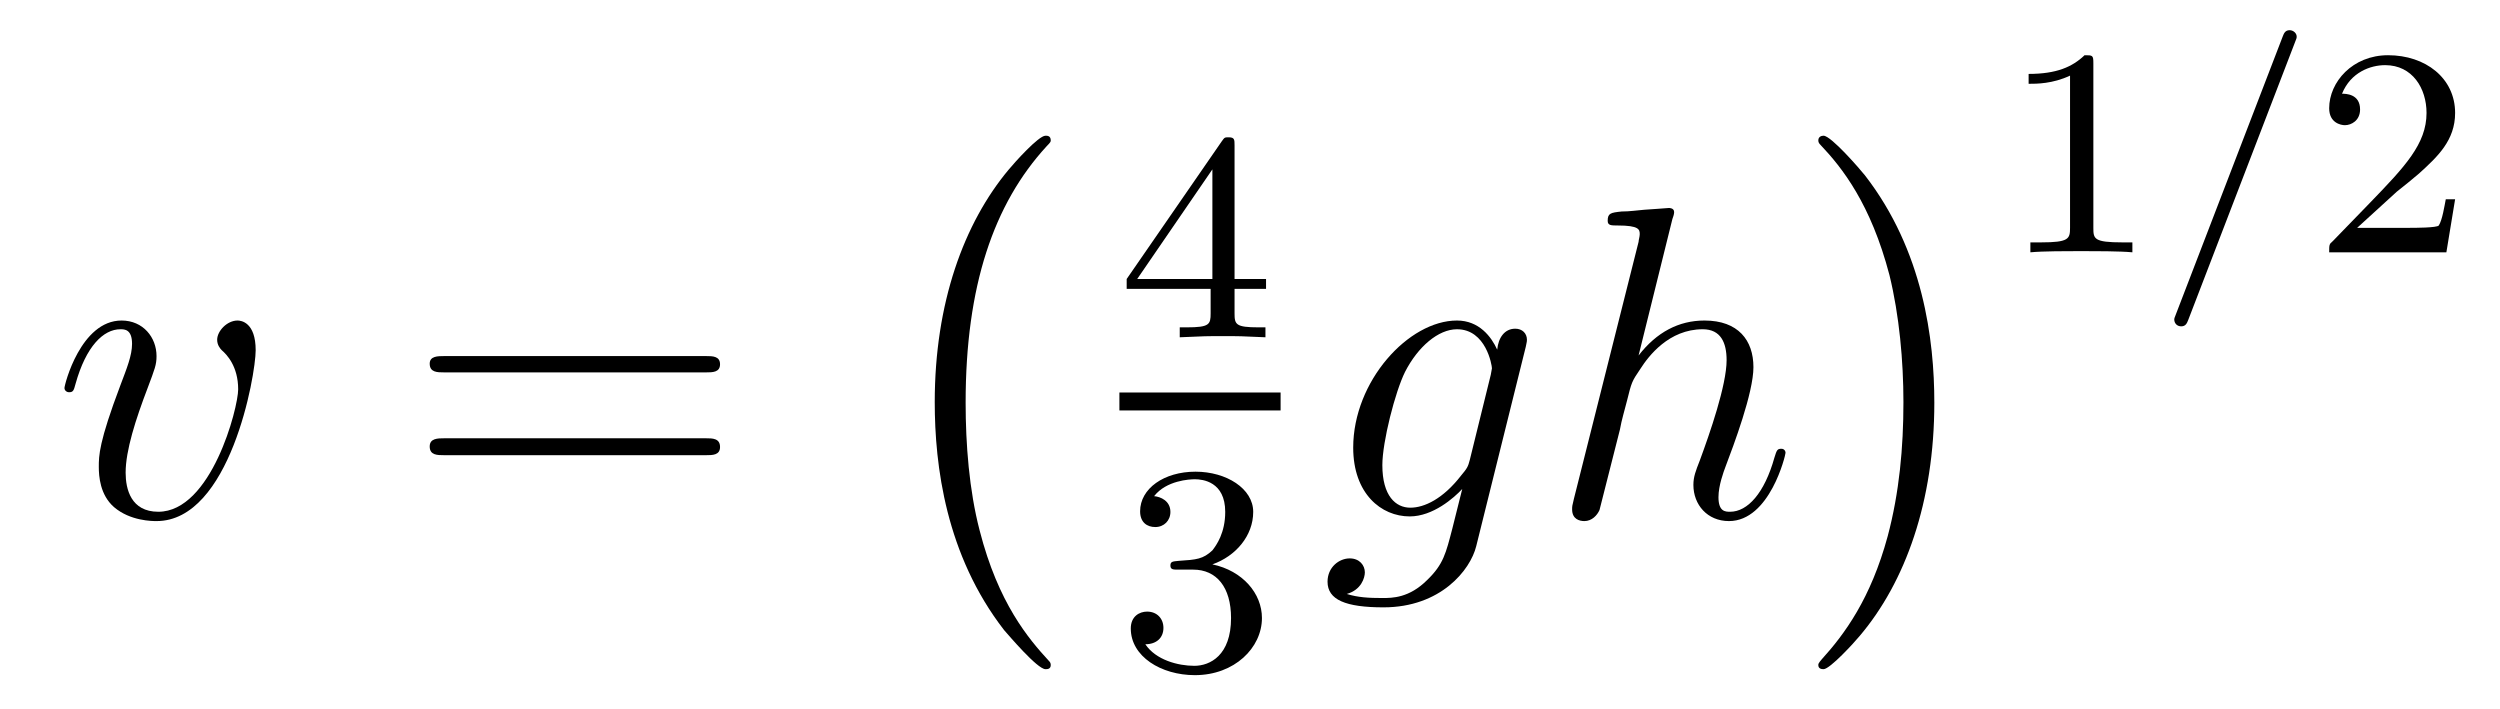 <?xml version='1.0'?>
<!-- This file was generated by dvisvgm 1.9.2 -->
<svg height='19pt' version='1.1' viewBox='0 -19 67 19' width='67pt' xmlns='http://www.w3.org/2000/svg' xmlns:xlink='http://www.w3.org/1999/xlink'>
<g id='page1'>
<g transform='matrix(1 0 0 1 -127 648)'>
<path d='M133.852 -657.613C133.852 -658.363 133.461 -658.41 133.367 -658.41C133.086 -658.41 132.82 -658.129 132.82 -657.894C132.82 -657.754 132.898 -657.66 132.945 -657.613C133.07 -657.504 133.383 -657.191 133.383 -656.566C133.383 -656.066 132.664 -653.285 131.242 -653.285C130.508 -653.285 130.367 -653.895 130.367 -654.332C130.367 -654.926 130.633 -655.754 130.961 -656.613C131.148 -657.113 131.195 -657.223 131.195 -657.457C131.195 -657.957 130.836 -658.41 130.258 -658.41C129.164 -658.41 128.727 -656.691 128.727 -656.598C128.727 -656.551 128.773 -656.488 128.852 -656.488C128.961 -656.488 128.977 -656.535 129.023 -656.707C129.305 -657.723 129.773 -658.176 130.227 -658.176C130.336 -658.176 130.539 -658.176 130.539 -657.785C130.539 -657.473 130.398 -657.129 130.227 -656.676C129.648 -655.145 129.648 -654.785 129.648 -654.488C129.648 -654.238 129.68 -653.738 130.055 -653.41C130.492 -653.035 131.086 -653.035 131.195 -653.035C133.164 -653.035 133.852 -656.941 133.852 -657.613ZM134.035 -653.16' fill-rule='evenodd'/>
<path d='M145.922 -657.02C146.094 -657.02 146.297 -657.02 146.297 -657.238C146.297 -657.457 146.094 -657.457 145.922 -657.457H138.906C138.734 -657.457 138.516 -657.457 138.516 -657.254C138.516 -657.02 138.719 -657.02 138.906 -657.02H145.922ZM145.922 -654.801C146.094 -654.801 146.297 -654.801 146.297 -655.02C146.297 -655.254 146.094 -655.254 145.922 -655.254H138.906C138.734 -655.254 138.516 -655.254 138.516 -655.035C138.516 -654.801 138.719 -654.801 138.906 -654.801H145.922ZM146.992 -653.16' fill-rule='evenodd'/>
<path d='M155.16 -649.176C155.16 -649.223 155.145 -649.254 155.113 -649.285C154.566 -649.879 153.754 -650.832 153.254 -652.785C152.973 -653.863 152.879 -655.098 152.879 -656.207C152.879 -659.332 153.629 -661.535 155.051 -663.082C155.16 -663.191 155.16 -663.207 155.16 -663.238C155.16 -663.363 155.066 -663.363 155.019 -663.363C154.832 -663.363 154.191 -662.645 154.035 -662.457C152.832 -661.02 152.051 -658.879 152.051 -656.223C152.051 -654.519 152.348 -652.129 153.91 -650.113C154.035 -649.973 154.801 -649.066 155.019 -649.066C155.066 -649.066 155.16 -649.066 155.16 -649.176ZM155.758 -662.879' fill-rule='evenodd'/>
<path d='M160.086 -663.102C160.086 -663.258 160.086 -663.32 159.93 -663.32C159.82 -663.32 159.82 -663.32 159.742 -663.211L157.195 -659.523V-659.258H159.445V-658.602C159.445 -658.305 159.414 -658.227 158.805 -658.227H158.617V-657.961C159.305 -657.992 159.32 -657.992 159.773 -657.992C160.227 -657.992 160.242 -657.992 160.914 -657.961V-658.227H160.727C160.117 -658.227 160.086 -658.305 160.086 -658.602V-659.258H160.93V-659.523H160.086V-663.102ZM159.492 -662.461V-659.523H157.477L159.492 -662.461ZM161.16 -657.961' fill-rule='evenodd'/>
<path d='M157 -656H161.32V-656.481H157'/>
<path d='M158.977 -651.734C159.602 -651.734 159.992 -651.266 159.992 -650.437C159.992 -649.437 159.43 -649.156 159.008 -649.156C158.57 -649.156 157.977 -649.312 157.695 -649.734C157.992 -649.734 158.18 -649.906 158.18 -650.172C158.18 -650.422 158.008 -650.609 157.742 -650.609C157.539 -650.609 157.305 -650.484 157.305 -650.156C157.305 -649.406 158.117 -648.906 159.023 -648.906C160.086 -648.906 160.82 -649.641 160.82 -650.437C160.82 -651.094 160.305 -651.703 159.492 -651.875C160.117 -652.094 160.586 -652.641 160.586 -653.281C160.586 -653.906 159.867 -654.359 159.039 -654.359C158.195 -654.359 157.555 -653.906 157.555 -653.297C157.555 -653 157.742 -652.875 157.961 -652.875C158.195 -652.875 158.367 -653.047 158.367 -653.281C158.367 -653.578 158.102 -653.688 157.93 -653.703C158.258 -654.125 158.883 -654.156 159.023 -654.156C159.227 -654.156 159.836 -654.094 159.836 -653.281C159.836 -652.719 159.602 -652.391 159.492 -652.25C159.242 -652.016 159.07 -652 158.586 -651.969C158.43 -651.953 158.367 -651.953 158.367 -651.844C158.367 -651.734 158.445 -651.734 158.57 -651.734H158.977ZM161.16 -649.078' fill-rule='evenodd'/>
<path d='M166.391 -654.676C166.344 -654.488 166.313 -654.441 166.156 -654.254C165.672 -653.629 165.172 -653.394 164.797 -653.394C164.406 -653.394 164.047 -653.707 164.047 -654.535C164.047 -655.16 164.391 -656.504 164.656 -657.035C165 -657.707 165.547 -658.176 166.047 -658.176C166.828 -658.176 166.984 -657.207 166.984 -657.129L166.953 -656.957L166.391 -654.676ZM167.125 -657.629C166.969 -657.973 166.641 -658.41 166.047 -658.41C164.75 -658.41 163.266 -656.785 163.266 -655.004C163.266 -653.769 164.016 -653.16 164.781 -653.16C165.406 -653.16 165.969 -653.66 166.188 -653.895L165.922 -652.832C165.75 -652.176 165.687 -651.879 165.25 -651.457C164.766 -650.973 164.313 -650.973 164.047 -650.973C163.688 -650.973 163.391 -650.988 163.094 -651.082C163.484 -651.191 163.578 -651.519 163.578 -651.66C163.578 -651.848 163.437 -652.035 163.172 -652.035C162.891 -652.035 162.578 -651.801 162.578 -651.41C162.578 -650.926 163.062 -650.723 164.078 -650.723C165.609 -650.723 166.406 -651.723 166.563 -652.363L167.891 -657.707C167.922 -657.848 167.922 -657.863 167.922 -657.894C167.922 -658.066 167.797 -658.191 167.609 -658.191C167.328 -658.191 167.156 -657.957 167.125 -657.629ZM167.996 -653.16' fill-rule='evenodd'/>
<path d='M171.82 -661.129C171.836 -661.176 171.867 -661.254 171.867 -661.316C171.867 -661.426 171.742 -661.426 171.727 -661.426C171.711 -661.426 171.117 -661.379 171.07 -661.379C170.867 -661.363 170.68 -661.332 170.461 -661.332C170.164 -661.301 170.086 -661.285 170.086 -661.082C170.086 -660.957 170.18 -660.957 170.352 -660.957C170.93 -660.957 170.945 -660.848 170.945 -660.723C170.945 -660.66 170.914 -660.566 170.914 -660.519L169.18 -653.629C169.133 -653.441 169.133 -653.426 169.133 -653.348C169.133 -653.082 169.336 -653.035 169.461 -653.035C169.664 -653.035 169.805 -653.191 169.867 -653.332L170.414 -655.488C170.461 -655.754 170.539 -656.004 170.602 -656.254C170.727 -656.754 170.727 -656.769 170.961 -657.113C171.18 -657.457 171.727 -658.176 172.633 -658.176C173.117 -658.176 173.273 -657.816 173.273 -657.348C173.273 -656.676 172.82 -655.379 172.555 -654.66C172.445 -654.379 172.383 -654.223 172.383 -654.004C172.383 -653.473 172.758 -653.035 173.336 -653.035C174.43 -653.035 174.852 -654.801 174.852 -654.863C174.852 -654.926 174.805 -654.973 174.742 -654.973C174.633 -654.973 174.617 -654.941 174.555 -654.738C174.289 -653.785 173.836 -653.285 173.367 -653.285C173.242 -653.285 173.055 -653.285 173.055 -653.676C173.055 -653.988 173.195 -654.363 173.242 -654.488C173.461 -655.066 173.992 -656.473 173.992 -657.16C173.992 -657.879 173.586 -658.41 172.68 -658.41C171.992 -658.41 171.398 -658.098 170.914 -657.473L171.82 -661.129ZM175.195 -653.16' fill-rule='evenodd'/>
<path d='M178.84 -656.207C178.84 -657.894 178.543 -660.285 176.98 -662.301C176.856 -662.457 176.074 -663.363 175.871 -663.363C175.809 -663.363 175.731 -663.332 175.731 -663.238C175.731 -663.191 175.746 -663.16 175.793 -663.113C176.371 -662.504 177.137 -661.535 177.637 -659.629C177.902 -658.551 178.012 -657.316 178.012 -656.223C178.012 -655.004 177.902 -653.801 177.59 -652.629C177.137 -650.957 176.434 -650.004 175.824 -649.332C175.731 -649.223 175.731 -649.207 175.731 -649.176C175.731 -649.082 175.809 -649.066 175.871 -649.066C176.043 -649.066 176.699 -649.785 176.84 -649.957C178.059 -651.395 178.84 -653.551 178.84 -656.207ZM180.719 -662.879' fill-rule='evenodd'/>
<path d='M183.102 -665.301C183.102 -665.52 183.086 -665.52 182.867 -665.52C182.539 -665.207 182.117 -665.019 181.367 -665.019V-664.754C181.586 -664.754 182.008 -664.754 182.477 -664.973V-660.894C182.477 -660.598 182.445 -660.504 181.695 -660.504H181.414V-660.238C181.742 -660.27 182.414 -660.27 182.773 -660.27S183.82 -660.27 184.148 -660.238V-660.504H183.883C183.117 -660.504 183.102 -660.598 183.102 -660.894V-665.301ZM184.801 -660.238' fill-rule='evenodd'/>
<path d='M188.504 -665.863C188.551 -665.973 188.551 -665.988 188.551 -666.02C188.551 -666.113 188.457 -666.191 188.363 -666.191C188.238 -666.191 188.207 -666.098 188.176 -666.02L185.316 -658.582C185.27 -658.473 185.27 -658.457 185.27 -658.441C185.27 -658.332 185.348 -658.254 185.457 -658.254C185.582 -658.254 185.613 -658.348 185.645 -658.426L188.504 -665.863ZM189 -660.238' fill-rule='evenodd'/>
<path d='M191.234 -661.863C191.375 -661.973 191.703 -662.238 191.828 -662.348C192.328 -662.801 192.797 -663.238 192.797 -663.973C192.797 -664.91 192 -665.52 191 -665.52C190.047 -665.52 189.422 -664.801 189.422 -664.098C189.422 -663.707 189.734 -663.645 189.844 -663.645C190.016 -663.645 190.25 -663.77 190.25 -664.066C190.25 -664.488 189.859 -664.488 189.766 -664.488C190 -665.066 190.531 -665.254 190.922 -665.254C191.656 -665.254 192.031 -664.629 192.031 -663.973C192.031 -663.144 191.453 -662.535 190.516 -661.566L189.516 -660.535C189.422 -660.457 189.422 -660.441 189.422 -660.238H192.563L192.797 -661.66H192.547C192.516 -661.504 192.454 -661.098 192.359 -660.957C192.312 -660.894 191.703 -660.894 191.578 -660.894H190.172L191.234 -661.863ZM193.199 -660.238' fill-rule='evenodd'/>
</g>
</g>
</svg>
